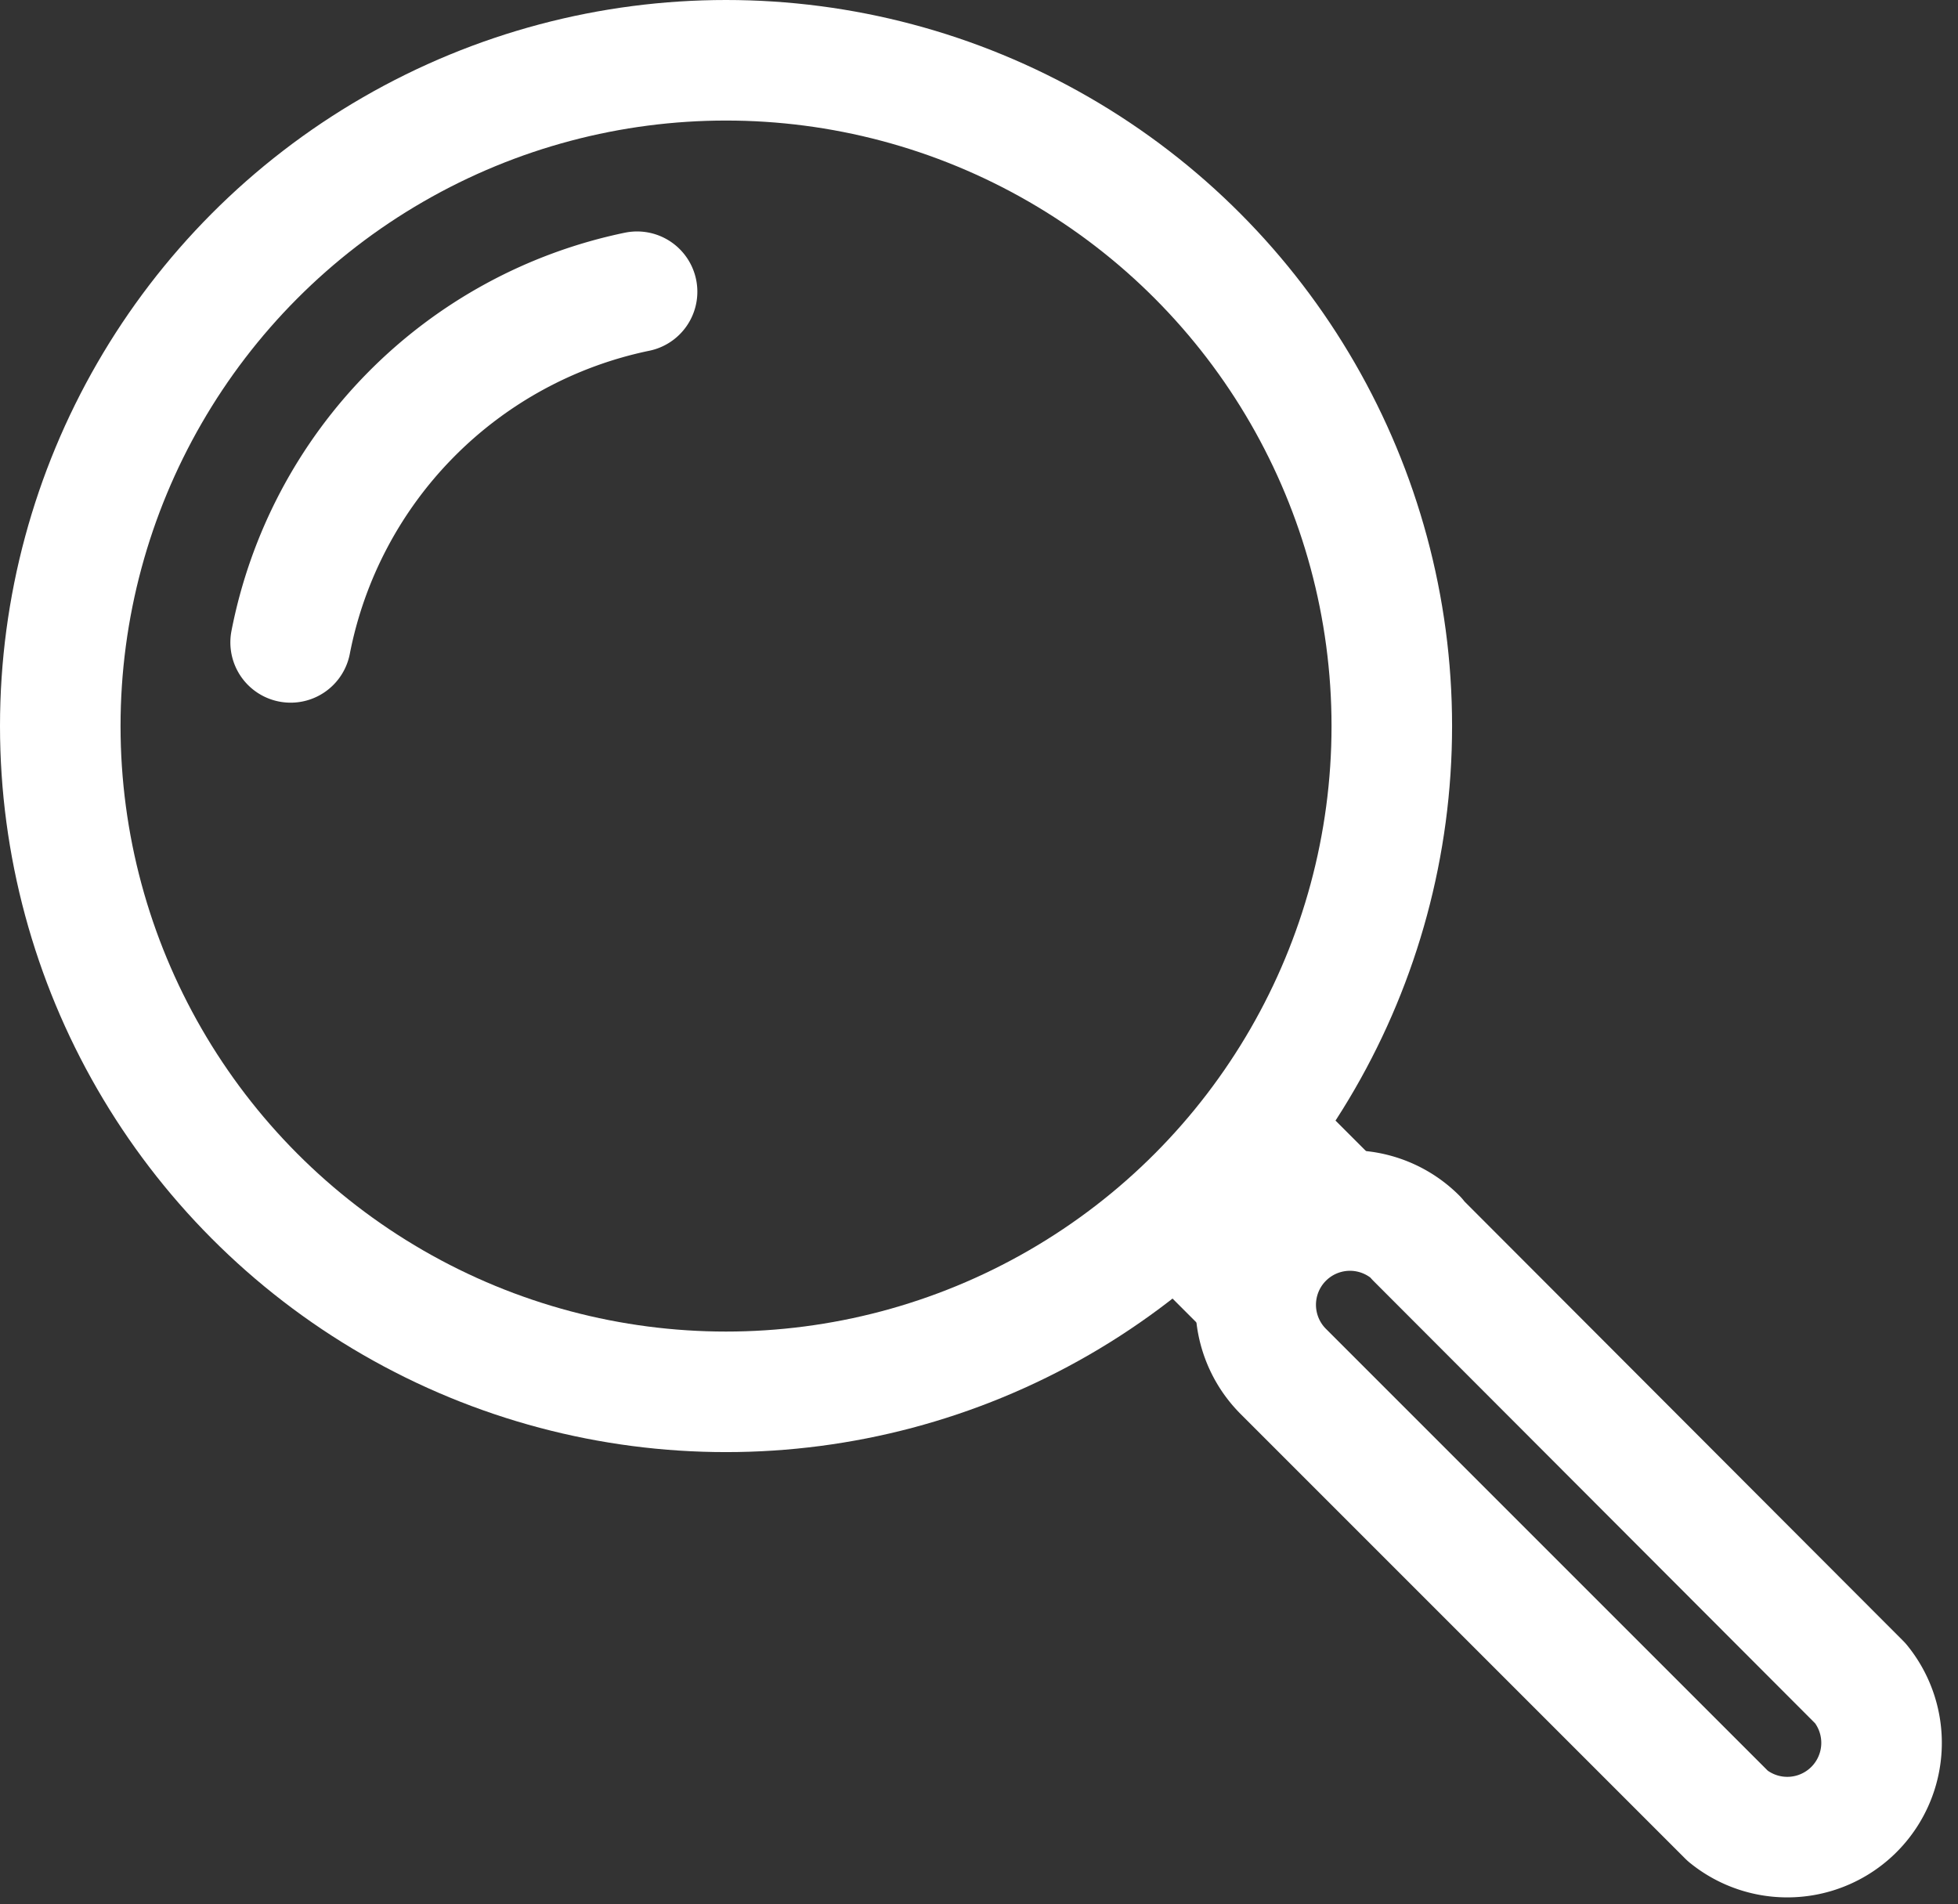 <?xml version="1.0" encoding="UTF-8"?>
<svg xmlns="http://www.w3.org/2000/svg" width="16.243" height="15.796" viewBox="0 0 16.243 15.796">
  <rect x="0" y="0" width="16.243" height="15.796" fill="#333333" stroke="none"/>
  <g id="Group_15299" data-name="Group 15299" transform="translate(0.5 0.5)">
    <g id="Group_15300" data-name="Group 15300" transform="translate(0 0)">
      <circle id="Ellipse_64" data-name="Ellipse 64" cx="5.523" cy="5.523" r="5.523" transform="translate(0 0)" fill="none" stroke="#fff" stroke-linejoin="round" stroke-width="1"></circle>
      <path id="Path_10101" data-name="Path 10101" d="M5.182,8.115A3.692,3.692,0,0,1,8.056,5.206" transform="translate(-3.271 -3.286)" fill="none" stroke="#fff" stroke-linecap="round" stroke-linejoin="round" stroke-width="1"></path>
      <path id="Path_10102" data-name="Path 10102" d="M28.214,26.108,31.9,29.8A.782.782,0,0,1,30.8,30.9l-3.688-3.688a.782.782,0,1,1,1.106-1.106Z" transform="translate(-16.966 -16.335)" fill="none" stroke="#fff" stroke-linejoin="round" stroke-width="1"></path>
      <line id="Line_24" data-name="Line 24" x2="0.779" y2="0.779" transform="translate(9.363 8.994)" fill="none" stroke="#fff" stroke-linejoin="round" stroke-width="2"></line>
    </g>
  </g>
</svg>
